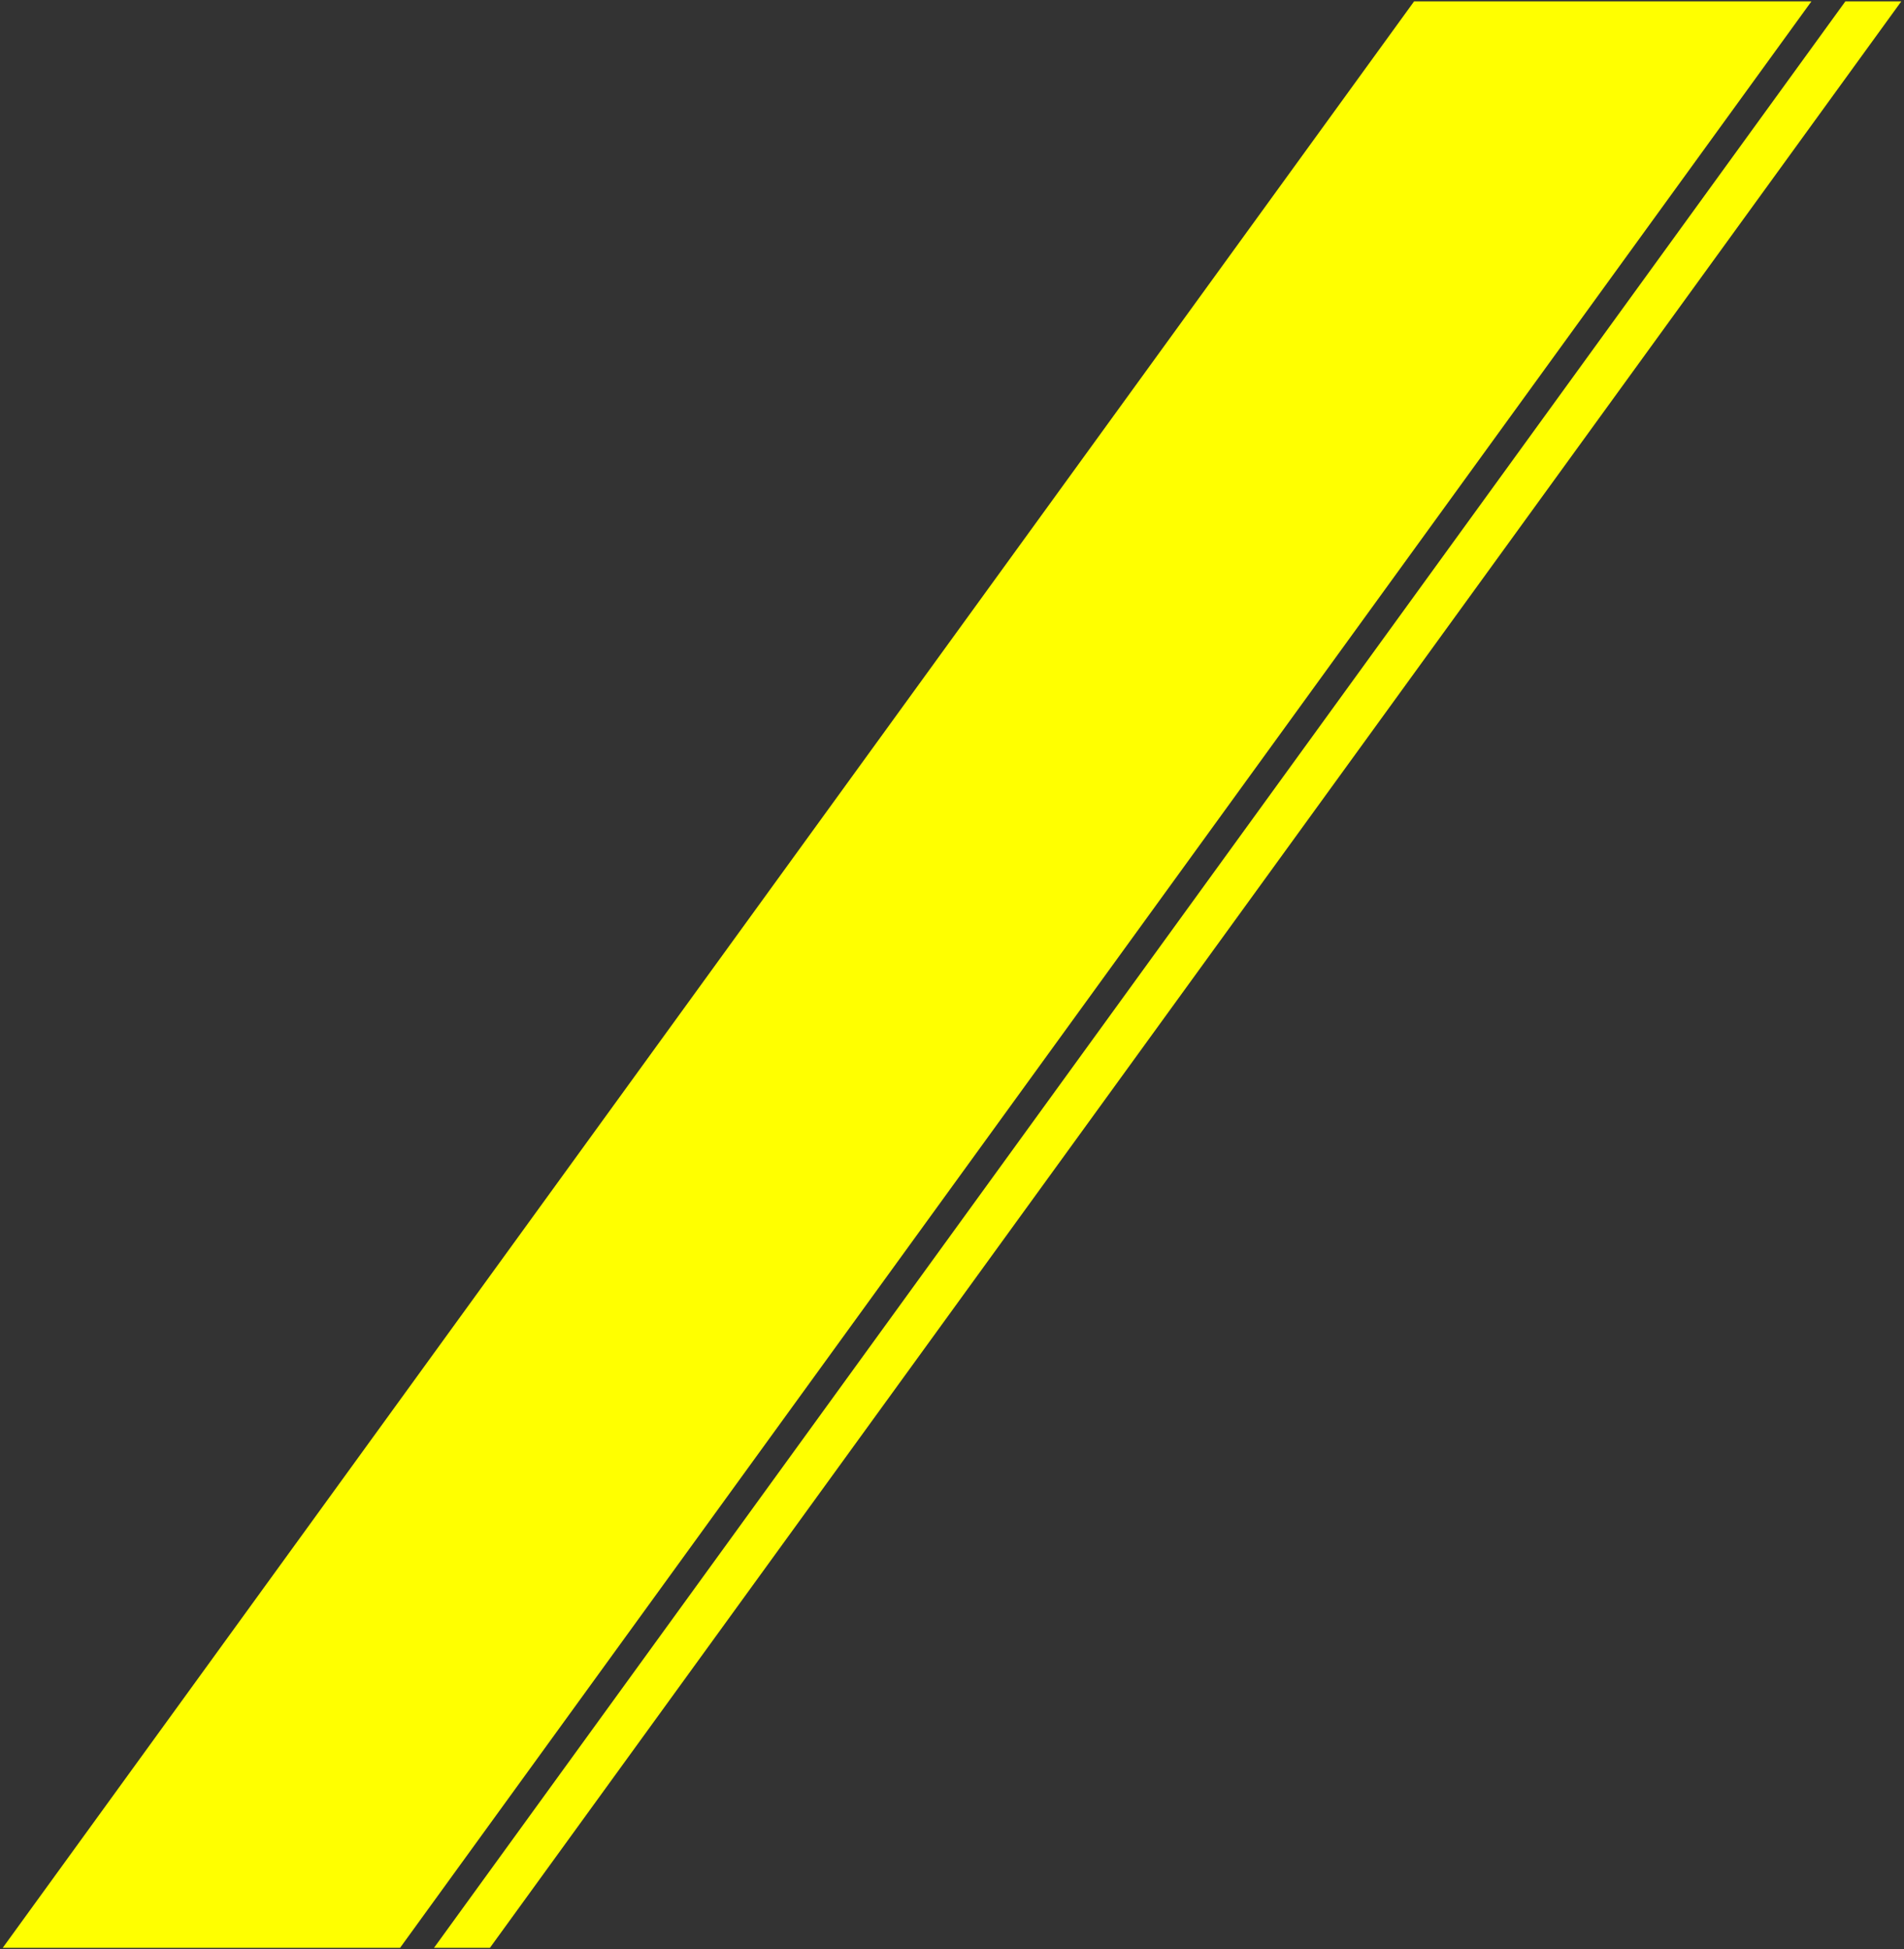 <svg xmlns="http://www.w3.org/2000/svg" width="684.759" height="701" viewBox="0 0 684.759 701"><rect x="0" y="0" width="684.759" height="701" fill="#333333" stroke="none"/><g transform="translate(0.98 0.5)"><path d="M529,1250H671.9l507.584-700h-142.9Z" transform="translate(-529 -550)" fill="#ff0" stroke="rgba(0,0,0,0)" stroke-miterlimit="10" stroke-width="1"/><path d="M529,1250h20.112L1056.7,550h-20.114Z" transform="translate(-373.897 -550)" fill="#ff0" stroke="rgba(0,0,0,0)" stroke-miterlimit="10" stroke-width="1"/></g></svg>